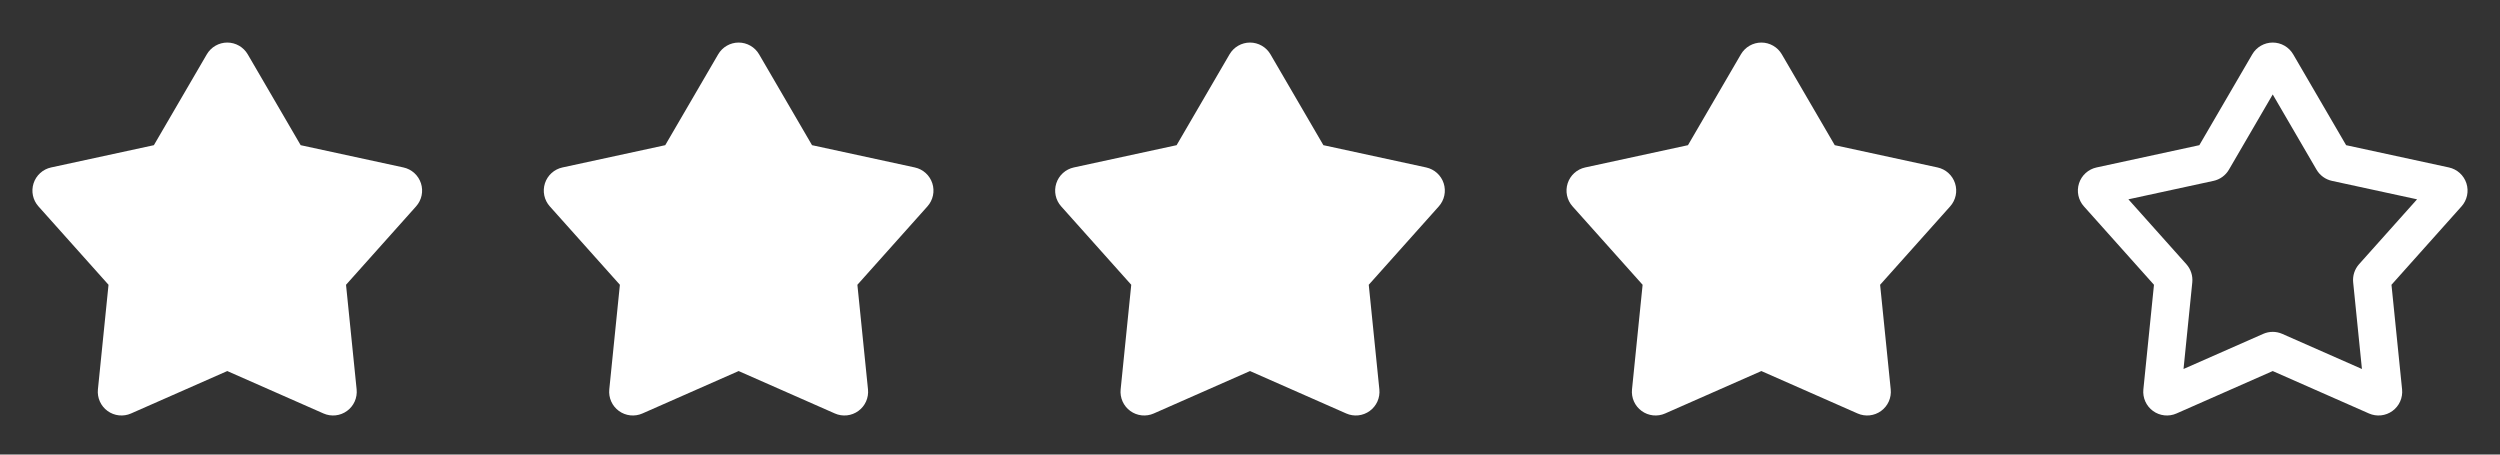 <svg width="176" height="32" viewBox="0 0 176 32" fill="none" xmlns="http://www.w3.org/2000/svg">
<rect x="0" y="0" width="176" height="32" fill="#333333" stroke="none"/>
<g clip-path="url(#clip0_2158_19651)">
<path d="M14.56 3.824C14.707 3.572 14.917 3.363 15.17 3.218C15.422 3.073 15.709 2.996 16 2.996C16.291 2.996 16.578 3.073 16.83 3.218C17.083 3.363 17.293 3.572 17.44 3.824L21.167 10.221L28.404 11.789C28.689 11.851 28.952 11.986 29.168 12.182C29.384 12.377 29.545 12.626 29.635 12.903C29.725 13.18 29.741 13.476 29.681 13.761C29.621 14.046 29.487 14.31 29.293 14.528L24.36 20.049L25.107 27.416C25.136 27.706 25.089 27.998 24.97 28.265C24.851 28.531 24.664 28.761 24.428 28.932C24.192 29.104 23.916 29.21 23.626 29.241C23.336 29.272 23.043 29.227 22.776 29.109L16 26.122L9.224 29.109C8.957 29.227 8.664 29.272 8.374 29.241C8.084 29.21 7.808 29.104 7.572 28.932C7.336 28.761 7.149 28.531 7.03 28.265C6.911 27.998 6.864 27.706 6.893 27.416L7.64 20.049L2.707 14.529C2.512 14.312 2.378 14.047 2.318 13.762C2.258 13.477 2.274 13.181 2.364 12.903C2.454 12.626 2.615 12.377 2.831 12.182C3.047 11.986 3.311 11.851 3.596 11.789L10.833 10.221L14.56 3.824Z" fill="white"/>
</g>
<g clip-path="url(#clip1_2158_19651)">
<path d="M50.56 3.824C50.707 3.572 50.917 3.363 51.17 3.218C51.422 3.073 51.709 2.996 52 2.996C52.291 2.996 52.578 3.073 52.83 3.218C53.083 3.363 53.293 3.572 53.44 3.824L57.167 10.221L64.404 11.789C64.689 11.851 64.952 11.986 65.168 12.182C65.384 12.377 65.545 12.626 65.635 12.903C65.725 13.18 65.741 13.476 65.681 13.761C65.621 14.046 65.487 14.31 65.293 14.528L60.36 20.049L61.107 27.416C61.136 27.706 61.089 27.998 60.97 28.265C60.851 28.531 60.664 28.761 60.428 28.932C60.192 29.104 59.916 29.21 59.626 29.241C59.336 29.272 59.043 29.227 58.776 29.109L52 26.122L45.224 29.109C44.957 29.227 44.664 29.272 44.374 29.241C44.084 29.21 43.808 29.104 43.572 28.932C43.336 28.761 43.149 28.531 43.03 28.265C42.911 27.998 42.864 27.706 42.893 27.416L43.64 20.049L38.707 14.529C38.512 14.312 38.378 14.047 38.318 13.762C38.258 13.477 38.274 13.181 38.364 12.903C38.454 12.626 38.615 12.377 38.831 12.182C39.047 11.986 39.311 11.851 39.596 11.789L46.833 10.221L50.56 3.824Z" fill="white"/>
</g>
<g clip-path="url(#clip2_2158_19651)">
<path d="M86.56 3.824C86.707 3.572 86.917 3.363 87.17 3.218C87.422 3.073 87.709 2.996 88 2.996C88.291 2.996 88.578 3.073 88.83 3.218C89.083 3.363 89.293 3.572 89.44 3.824L93.167 10.221L100.404 11.789C100.689 11.851 100.952 11.986 101.168 12.182C101.384 12.377 101.545 12.626 101.635 12.903C101.725 13.18 101.741 13.476 101.681 13.761C101.621 14.046 101.487 14.31 101.293 14.528L96.36 20.049L97.107 27.416C97.136 27.706 97.089 27.998 96.97 28.265C96.851 28.531 96.664 28.761 96.428 28.932C96.192 29.104 95.916 29.21 95.626 29.241C95.336 29.272 95.043 29.227 94.776 29.109L88 26.122L81.224 29.109C80.957 29.227 80.664 29.272 80.374 29.241C80.084 29.21 79.808 29.104 79.572 28.932C79.336 28.761 79.149 28.531 79.03 28.265C78.911 27.998 78.864 27.706 78.893 27.416L79.64 20.049L74.707 14.529C74.512 14.312 74.378 14.047 74.318 13.762C74.258 13.477 74.274 13.181 74.364 12.903C74.454 12.626 74.615 12.377 74.831 12.182C75.047 11.986 75.311 11.851 75.596 11.789L82.833 10.221L86.56 3.824Z" fill="white"/>
</g>
<g clip-path="url(#clip3_2158_19651)">
<path d="M122.56 3.824C122.707 3.572 122.917 3.363 123.17 3.218C123.422 3.073 123.709 2.996 124 2.996C124.291 2.996 124.578 3.073 124.83 3.218C125.083 3.363 125.293 3.572 125.44 3.824L129.167 10.221L136.404 11.789C136.689 11.851 136.952 11.986 137.168 12.182C137.384 12.377 137.545 12.626 137.635 12.903C137.725 13.18 137.741 13.476 137.681 13.761C137.621 14.046 137.487 14.31 137.293 14.528L132.36 20.049L133.107 27.416C133.136 27.706 133.089 27.998 132.97 28.265C132.851 28.531 132.664 28.761 132.428 28.932C132.192 29.104 131.916 29.21 131.626 29.241C131.336 29.272 131.043 29.227 130.776 29.109L124 26.122L117.224 29.109C116.957 29.227 116.664 29.272 116.374 29.241C116.084 29.21 115.808 29.104 115.572 28.932C115.336 28.761 115.149 28.531 115.03 28.265C114.911 27.998 114.864 27.706 114.893 27.416L115.64 20.049L110.707 14.529C110.512 14.312 110.378 14.047 110.318 13.762C110.258 13.477 110.274 13.181 110.364 12.903C110.454 12.626 110.615 12.377 110.831 12.182C111.047 11.986 111.311 11.851 111.596 11.789L118.833 10.221L122.56 3.824Z" fill="white"/>
</g>
<g clip-path="url(#clip4_2158_19651)">
<path fill-rule="evenodd" clip-rule="evenodd" d="M158.56 3.824C158.707 3.572 158.917 3.363 159.17 3.218C159.422 3.073 159.709 2.996 160 2.996C160.291 2.996 160.578 3.073 160.83 3.218C161.083 3.363 161.293 3.572 161.44 3.824L165.167 10.221L172.404 11.789C172.689 11.851 172.952 11.986 173.168 12.182C173.384 12.377 173.545 12.626 173.635 12.903C173.725 13.18 173.741 13.476 173.681 13.761C173.621 14.046 173.487 14.31 173.293 14.528L168.36 20.049L169.107 27.416C169.136 27.706 169.089 27.998 168.97 28.265C168.851 28.531 168.664 28.761 168.428 28.932C168.192 29.104 167.916 29.21 167.626 29.241C167.336 29.272 167.043 29.227 166.776 29.109L160 26.122L153.224 29.109C152.957 29.227 152.664 29.272 152.374 29.241C152.084 29.21 151.808 29.104 151.572 28.932C151.336 28.761 151.149 28.531 151.03 28.265C150.911 27.998 150.864 27.706 150.893 27.416L151.64 20.049L146.707 14.529C146.512 14.312 146.378 14.047 146.318 13.762C146.258 13.477 146.274 13.181 146.364 12.903C146.454 12.626 146.615 12.377 146.831 12.182C147.047 11.986 147.311 11.851 147.596 11.789L154.833 10.221L158.56 3.824ZM160 6.649L156.916 11.945C156.799 12.145 156.642 12.318 156.455 12.454C156.268 12.59 156.054 12.685 155.828 12.734L149.839 14.032L153.921 18.601C154.233 18.95 154.384 19.414 154.337 19.88L153.72 25.977L159.328 23.505C159.54 23.412 159.769 23.363 160 23.363C160.231 23.363 160.46 23.412 160.672 23.505L166.28 25.977L165.663 19.88C165.639 19.649 165.664 19.417 165.735 19.197C165.807 18.977 165.923 18.774 166.077 18.601L170.161 14.032L164.172 12.734C163.946 12.685 163.732 12.59 163.545 12.454C163.358 12.318 163.201 12.145 163.084 11.945L160 6.649Z" fill="white"/>
</g>
<defs>
<clipPath id="clip0_2158_19651">
<rect width="32" height="32" fill="white"/>
</clipPath>
<clipPath id="clip1_2158_19651">
<rect width="32" height="32" fill="white" transform="translate(36)"/>
</clipPath>
<clipPath id="clip2_2158_19651">
<rect width="32" height="32" fill="white" transform="translate(72)"/>
</clipPath>
<clipPath id="clip3_2158_19651">
<rect width="32" height="32" fill="white" transform="translate(108)"/>
</clipPath>
<clipPath id="clip4_2158_19651">
<rect width="32" height="32" fill="white" transform="translate(144)"/>
</clipPath>
</defs>
</svg>
